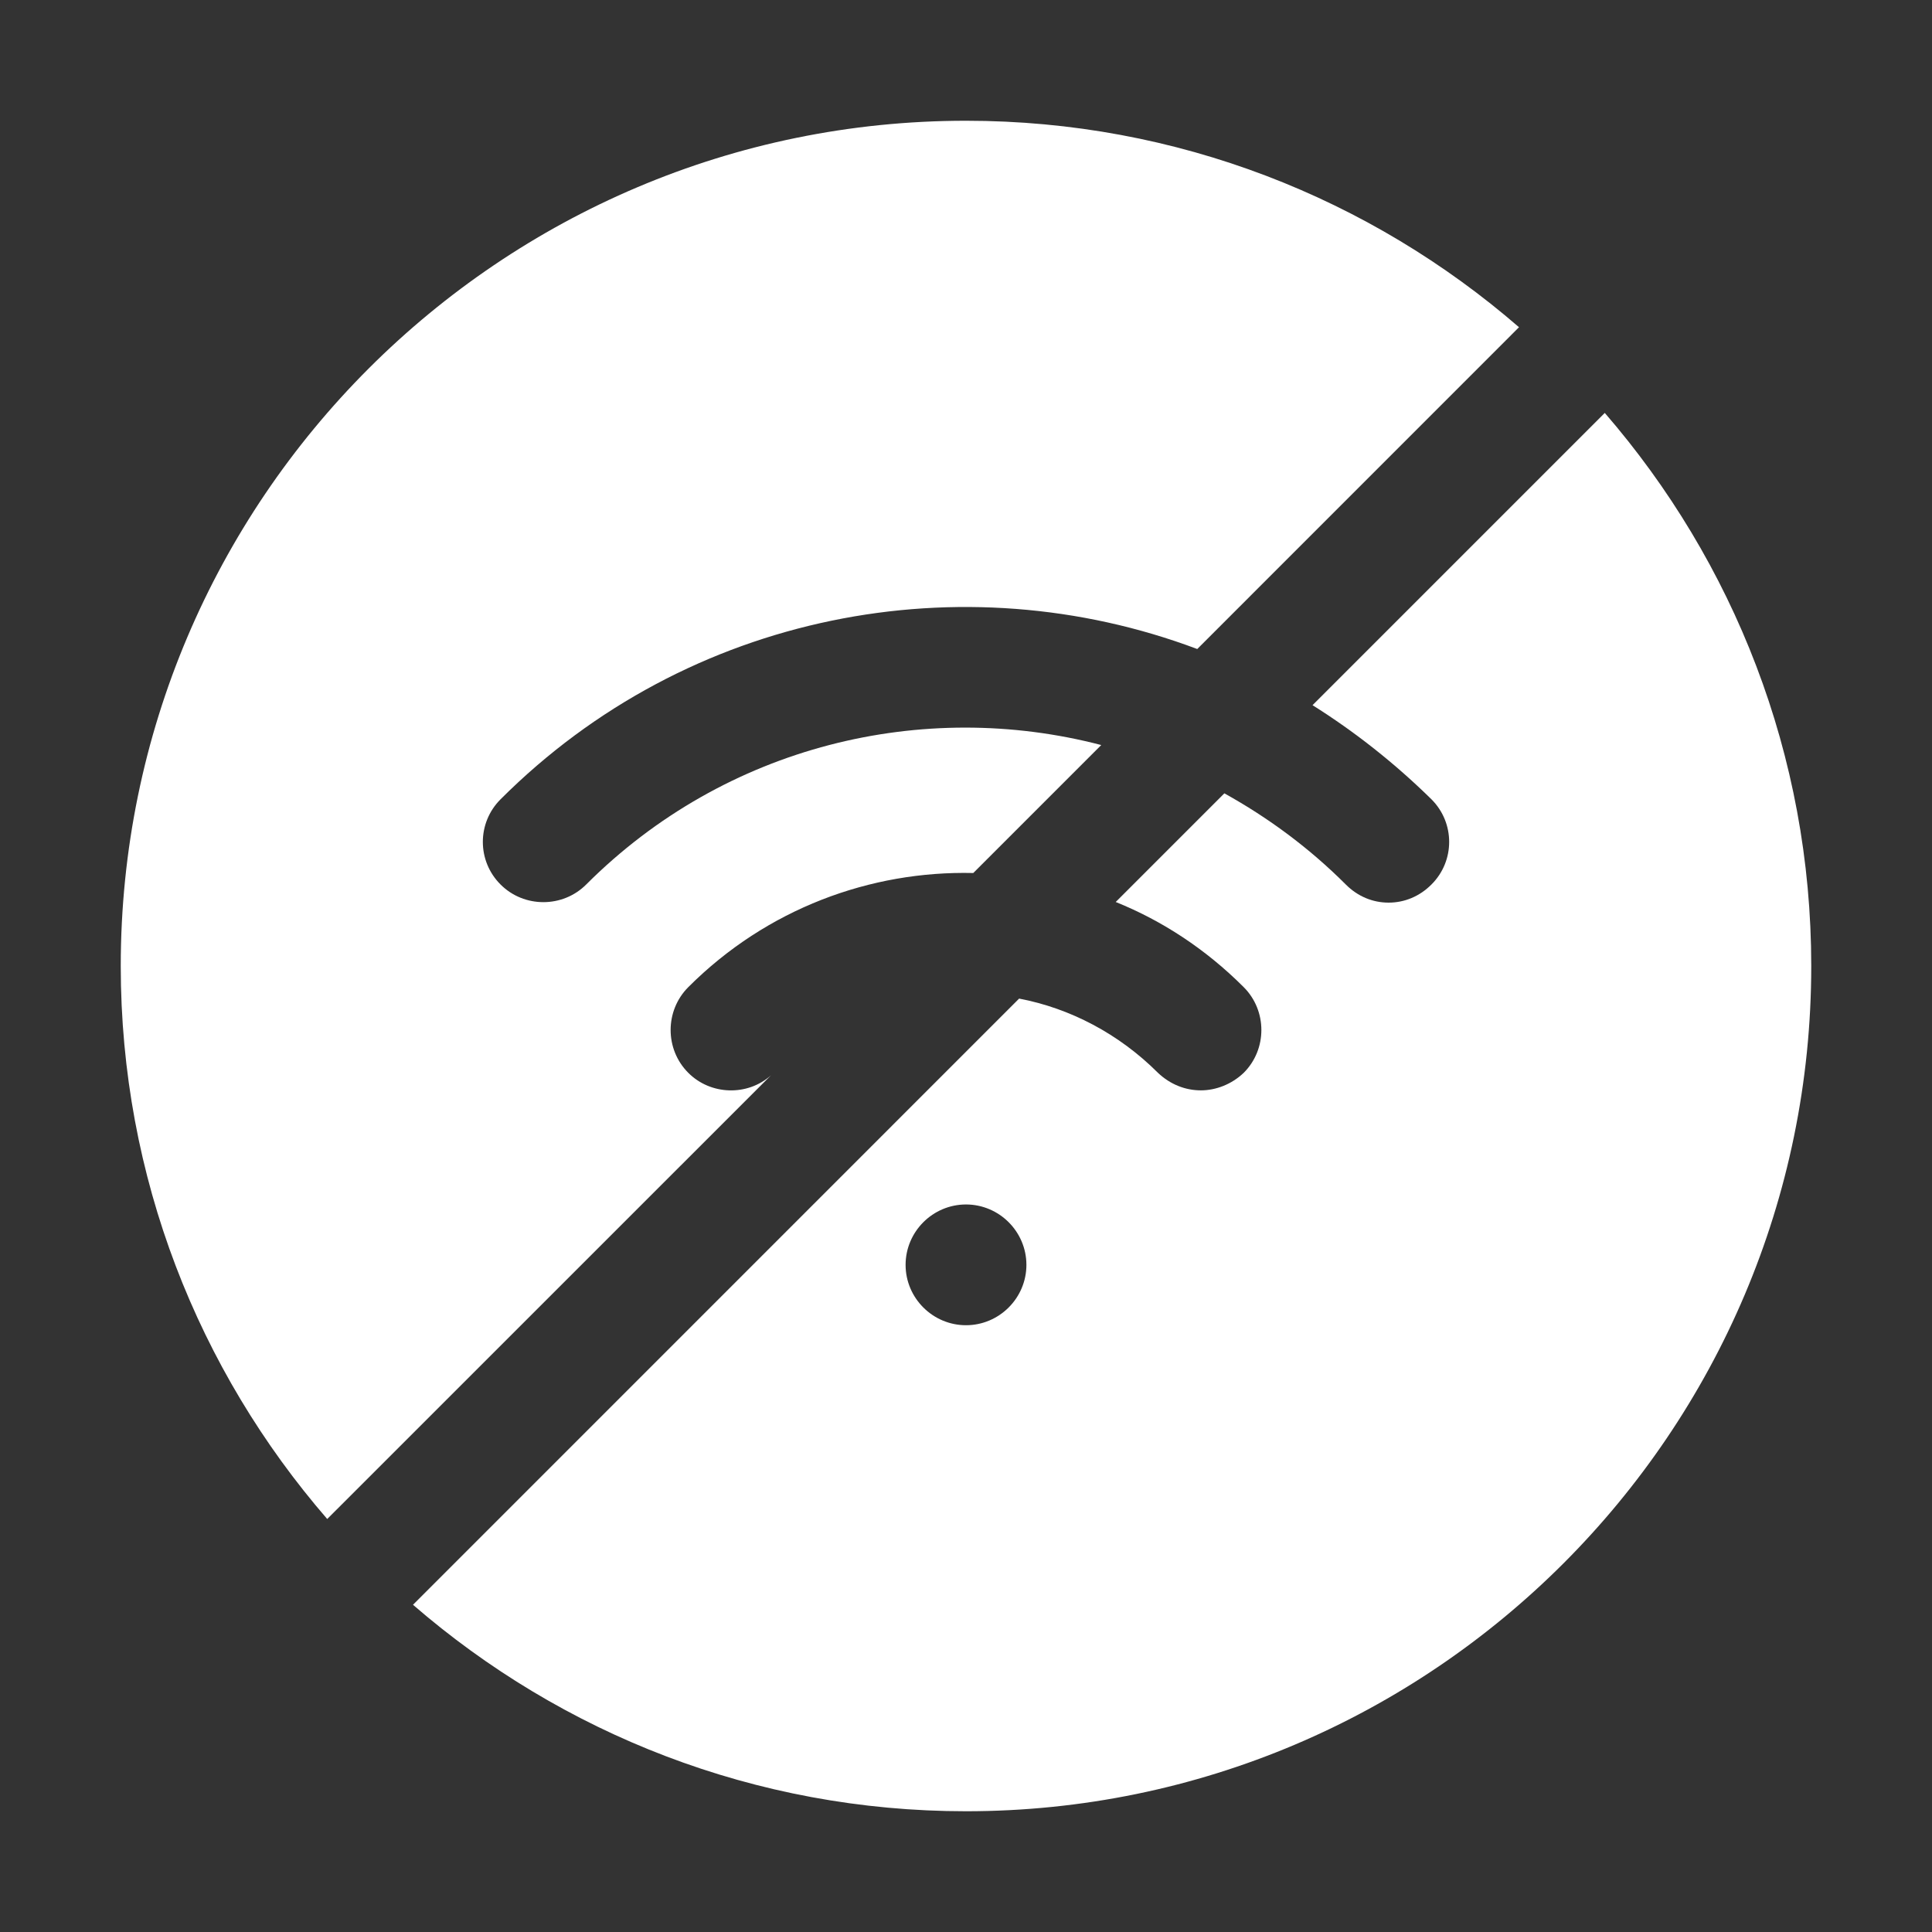 <svg width="30" height="30" viewBox="0 0 30 30" fill="none" xmlns="http://www.w3.org/2000/svg">
<rect x="0" y="0" width="30" height="30" fill="#333333" stroke="none"/>
<path d="M20.381 10.95C21.038 11.363 21.656 11.85 22.228 12.412C22.594 12.778 22.594 13.369 22.228 13.734C22.041 13.922 21.806 14.016 21.562 14.016C21.319 14.016 21.084 13.922 20.897 13.734C20.325 13.162 19.688 12.694 19.012 12.319L17.325 14.006C18.047 14.297 18.722 14.738 19.312 15.328C19.678 15.694 19.678 16.294 19.312 16.659C19.125 16.837 18.881 16.931 18.647 16.931C18.403 16.931 18.169 16.837 17.981 16.659C17.372 16.05 16.613 15.656 15.825 15.506L6.413 24.919C8.719 26.916 11.719 28.125 15 28.125C22.238 28.125 28.125 22.238 28.125 15C28.125 11.719 26.916 8.719 24.919 6.412L20.381 10.95ZM15 20.578C14.484 20.578 14.062 20.156 14.062 19.641C14.062 19.125 14.484 18.703 15 18.703C15.516 18.703 15.938 19.125 15.938 19.641C15.938 20.156 15.516 20.578 15 20.578Z" fill="white"/>
<path d="M11.972 16.697C11.606 17.025 11.034 17.006 10.688 16.659C10.322 16.294 10.322 15.694 10.688 15.328C11.906 14.109 13.519 13.519 15.113 13.556L17.1 11.569C14.334 10.847 11.269 11.569 9.103 13.734C8.738 14.1 8.137 14.1 7.772 13.734C7.406 13.369 7.406 12.778 7.772 12.412C10.688 9.497 14.953 8.709 18.591 10.078L23.587 5.081C21.281 3.084 18.281 1.875 15 1.875C7.763 1.875 1.875 7.762 1.875 15C1.875 18.281 3.084 21.281 5.081 23.587L11.972 16.697Z" fill="white"/>
</svg>
